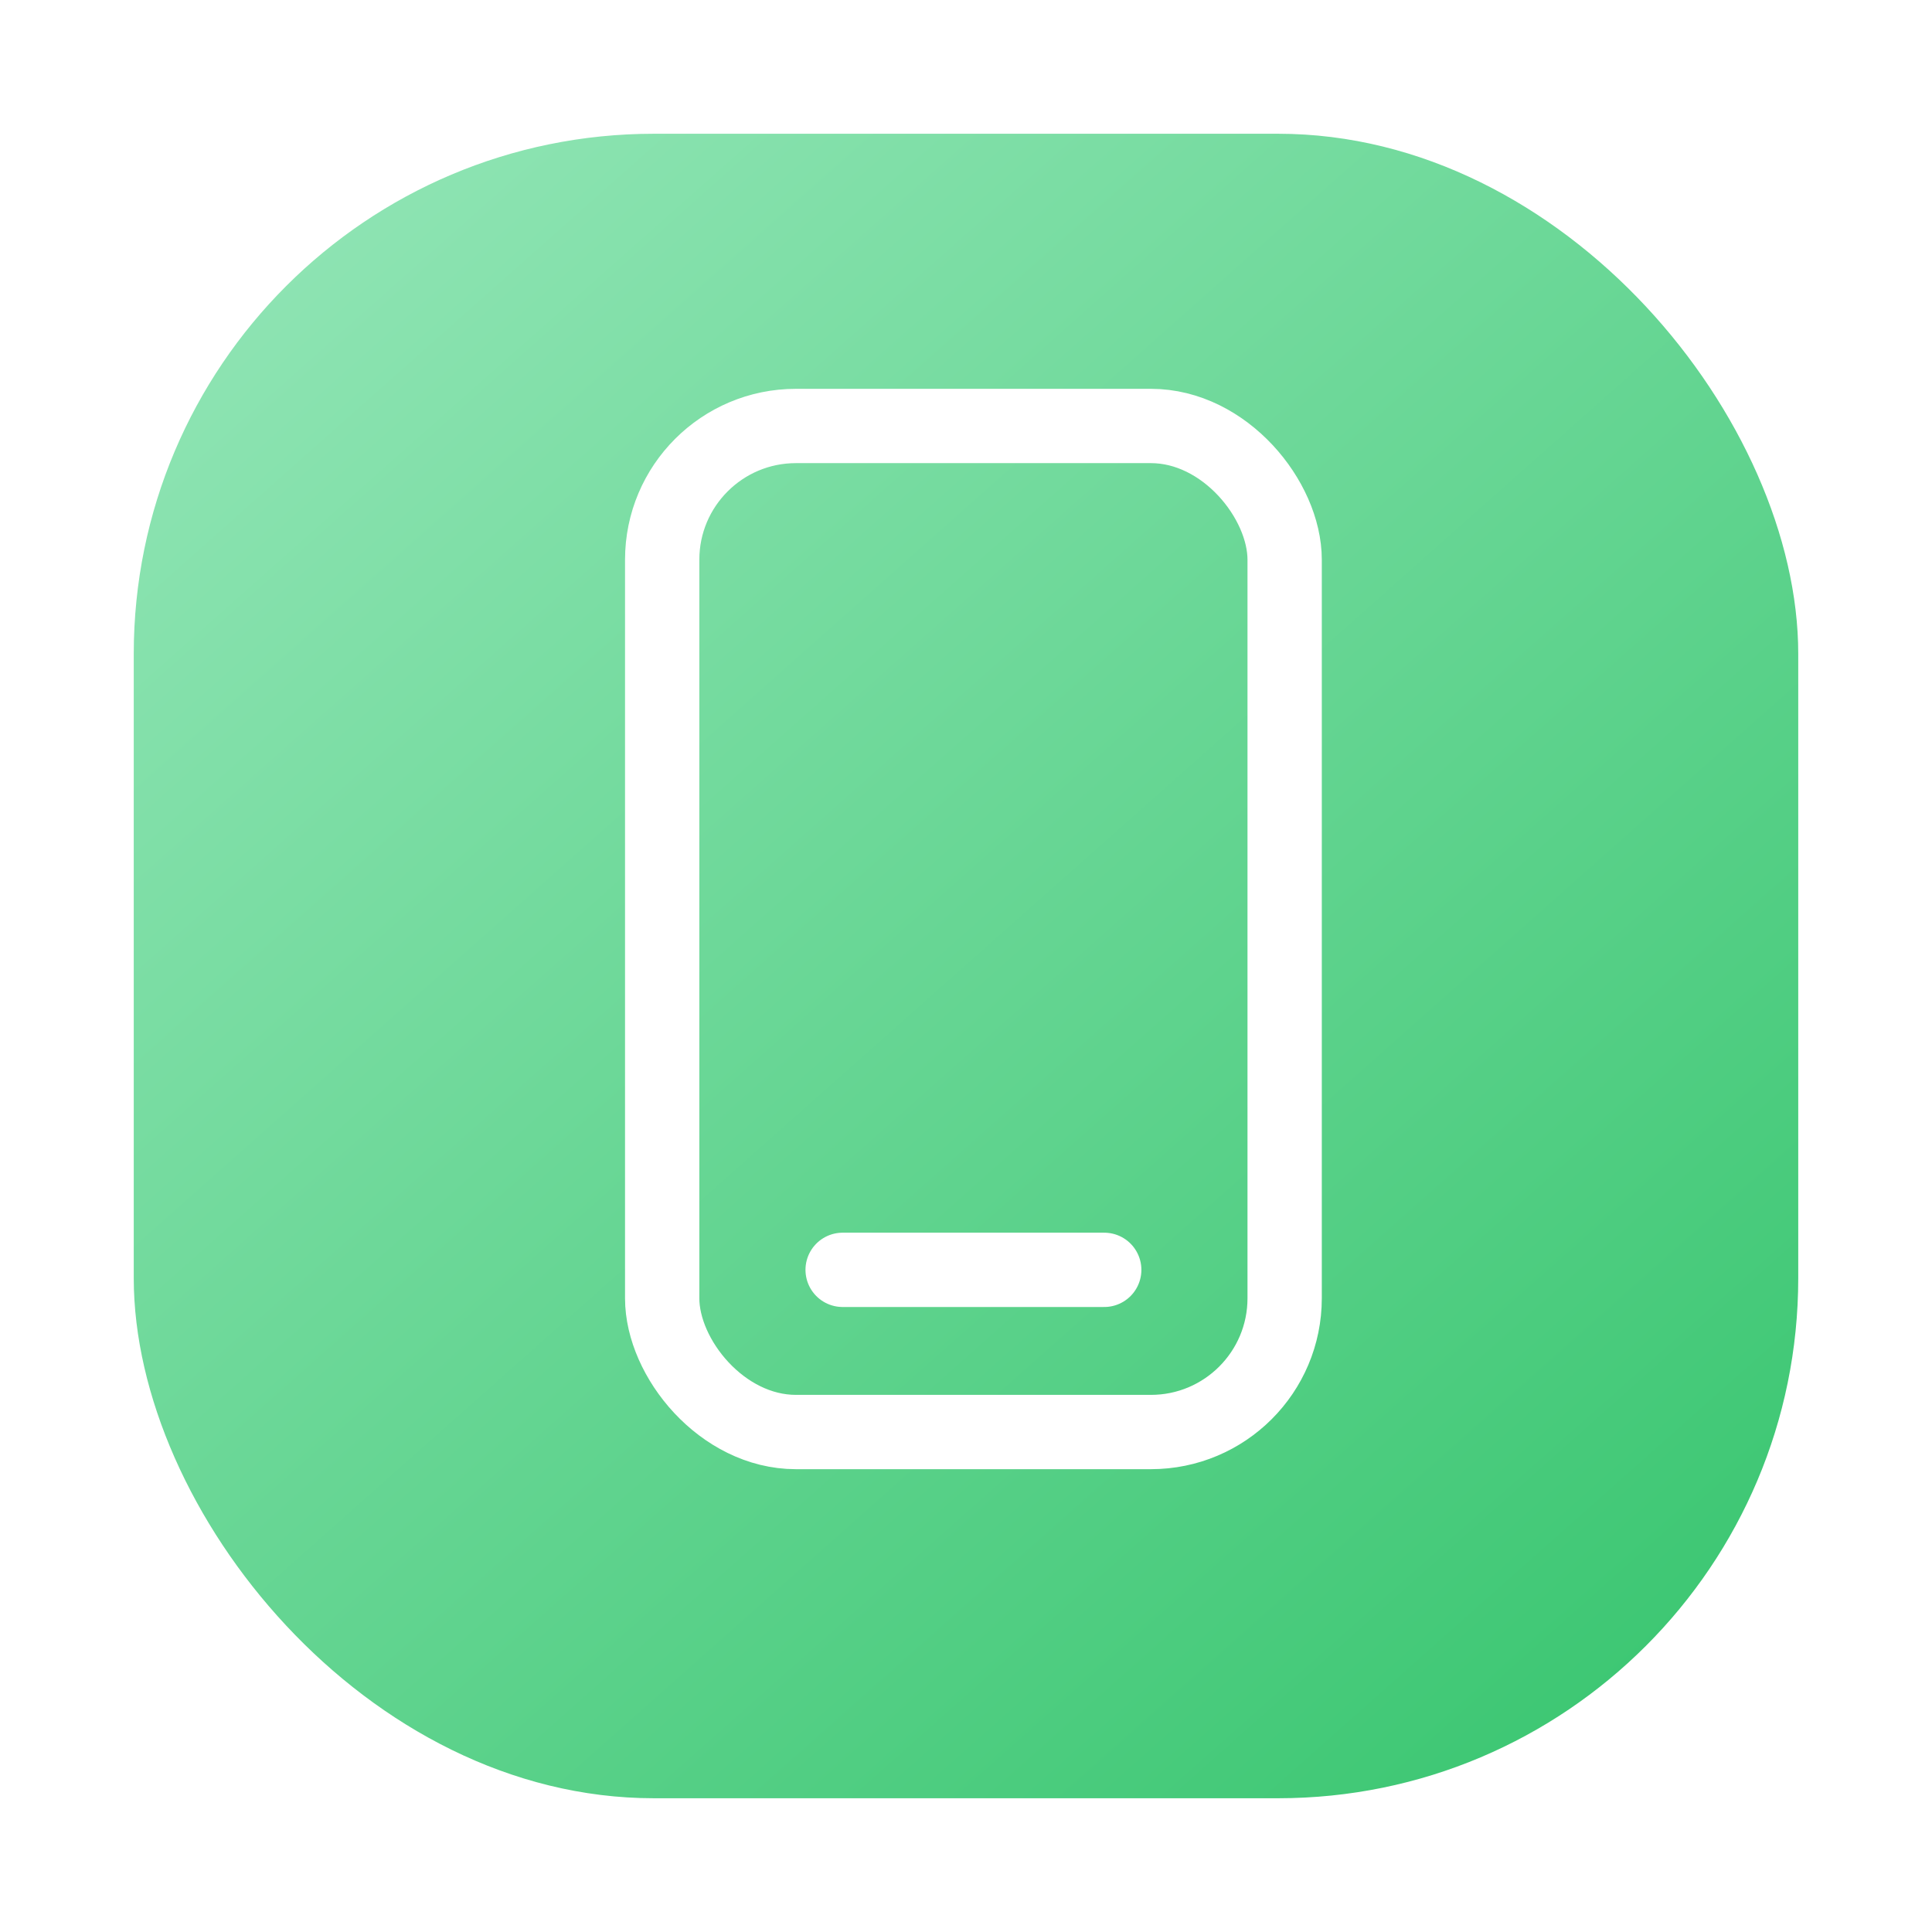 <svg xmlns="http://www.w3.org/2000/svg" xmlns:xlink="http://www.w3.org/1999/xlink" width="130" height="130" viewBox="0 0 130 130">
  <defs>
    <linearGradient id="linear-gradient" x1="0.117" y1="0.055" x2="0.896" y2="0.932" gradientUnits="objectBoundingBox">
      <stop offset="0" stop-color="#8ee4b3"/>
      <stop offset="1" stop-color="#3dc773"/>
    </linearGradient>
    <filter id="Rectangle_3418" x="0" y="0" width="130" height="130" filterUnits="userSpaceOnUse">
      <feOffset dy="3" input="SourceAlpha"/>
      <feGaussianBlur stdDeviation="3" result="blur"/>
      <feFlood flood-opacity="0.161"/>
      <feComposite operator="in" in2="blur"/>
      <feComposite in="SourceGraphic"/>
    </filter>
    <clipPath id="clip-path">
      <rect id="Rectangle_3564" data-name="Rectangle 3564" width="85" height="85" fill="none" stroke="#fff" stroke-width="5"/>
    </clipPath>
  </defs>
  <g id="Group_11091" data-name="Group 11091" transform="translate(-76 -32)">
    <g transform="matrix(1, 0, 0, 1, 76, 32)" filter="url(#Rectangle_3418)">
      <rect id="Rectangle_3418-2" data-name="Rectangle 3418" width="112" height="112" rx="35" transform="translate(9 6)" fill="url(#linear-gradient)"/>
    </g>
    <g id="Group_11028" data-name="Group 11028" transform="translate(99 52)">
      <g id="Group_11027" data-name="Group 11027" clip-path="url(#clip-path)">
        <g id="Group_11026" data-name="Group 11026">
          <g id="Group_11025" data-name="Group 11025" clip-path="url(#clip-path)">
            <g id="Group_11024" data-name="Group 11024" opacity="0">
              <g id="Group_11023" data-name="Group 11023">
                <g id="Group_11022" data-name="Group 11022" clip-path="url(#clip-path)">
                  <path id="Path_758" data-name="Path 758" d="M79.688,79.688H5.313V5.313H79.688ZM85,0H0V85H85Z" fill="#1e2226" stroke="#fff" stroke-width="5"/>
                </g>
              </g>
            </g>
            <rect id="Rectangle_3562" data-name="Rectangle 3562" width="41.884" height="67.695" rx="9" transform="translate(21.557 8.663)" fill="none" stroke="#fff" stroke-linecap="round" stroke-linejoin="round" stroke-width="5"/>
            <line id="Line_118" data-name="Line 118" x2="17.602" transform="translate(33.699 65.445)" fill="none" stroke="#fff" stroke-linecap="round" stroke-linejoin="round" stroke-width="5"/>
          </g>
        </g>
      </g>
    </g>
  </g>
</svg>
